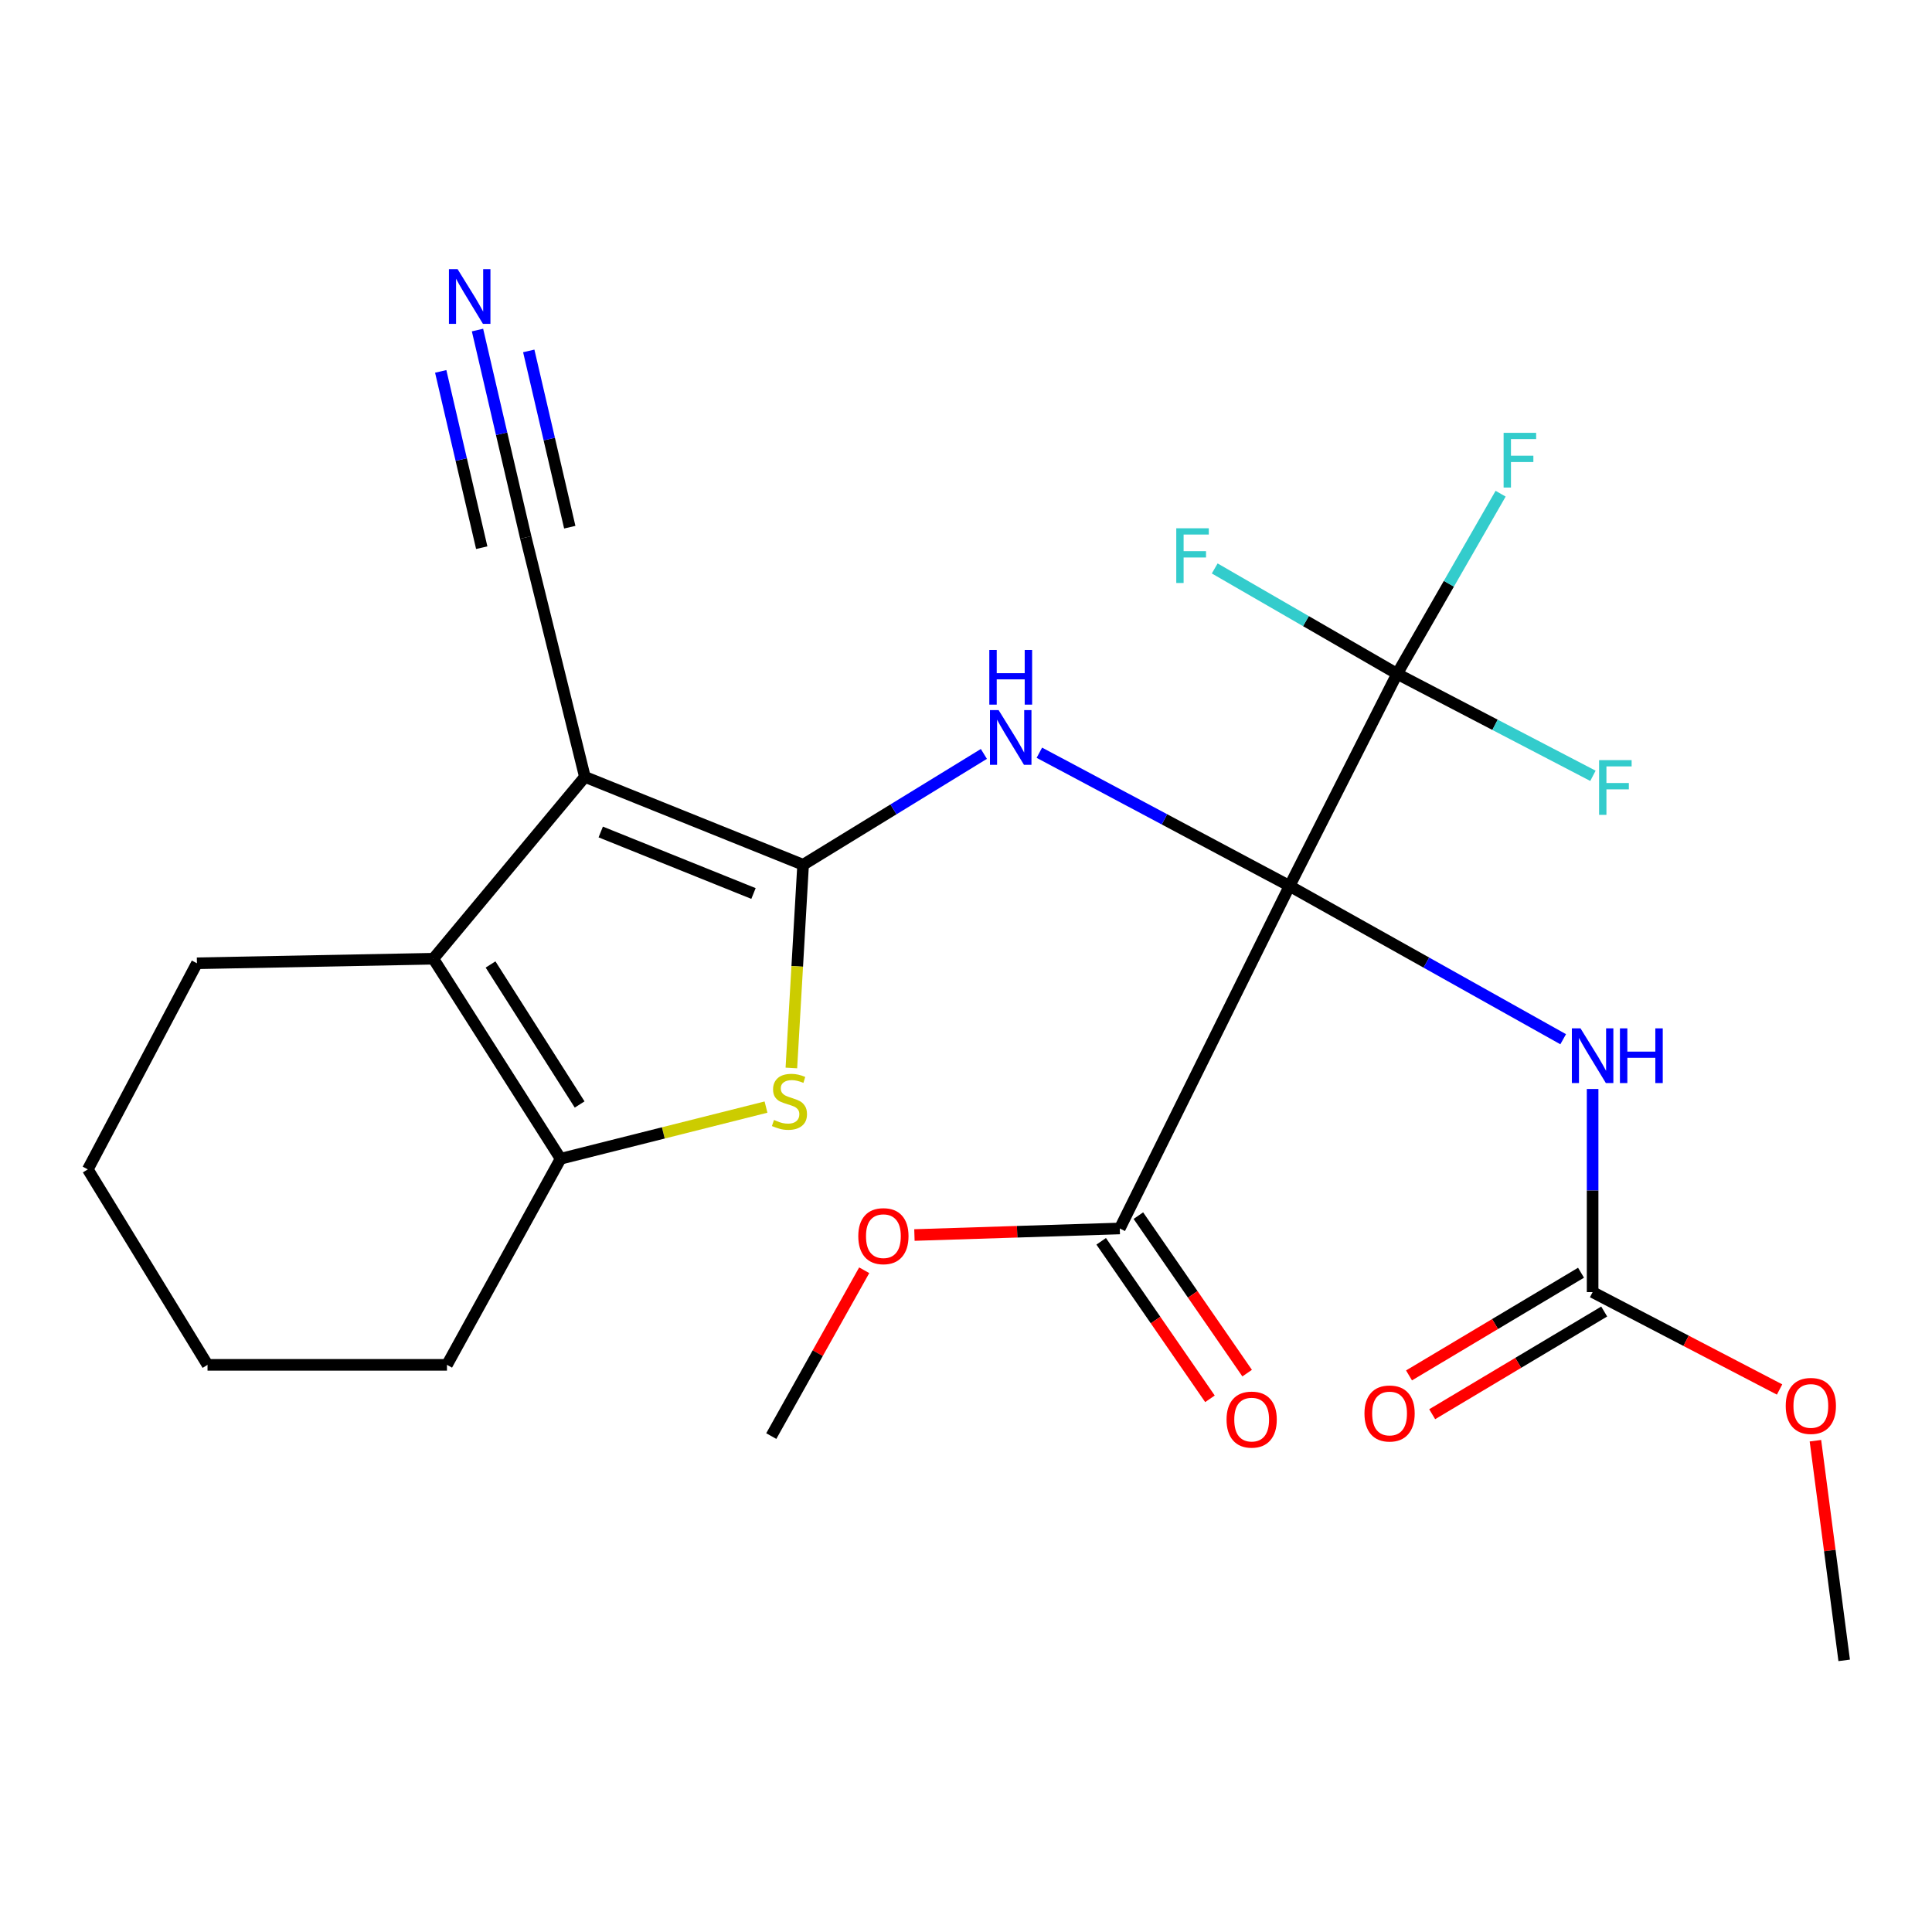 <?xml version='1.0' encoding='iso-8859-1'?>
<svg version='1.1' baseProfile='full'
              xmlns='http://www.w3.org/2000/svg'
                      xmlns:rdkit='http://www.rdkit.org/xml'
                      xmlns:xlink='http://www.w3.org/1999/xlink'
                  xml:space='preserve'
width='1000px' height='1000px' viewBox='0 0 1000 1000'>
<!-- END OF HEADER -->
<rect style='opacity:1.0;fill:#FFFFFF;stroke:none' width='1000' height='1000' x='0' y='0'> </rect>
<path class='bond-2' d='M 667.469,458.575 L 602.721,424.091' style='fill:none;fill-rule:evenodd;stroke:#000000;stroke-width:6px;stroke-linecap:butt;stroke-linejoin:miter;stroke-opacity:1' />
<path class='bond-2' d='M 602.721,424.091 L 537.972,389.606' style='fill:none;fill-rule:evenodd;stroke:#0000FF;stroke-width:6px;stroke-linecap:butt;stroke-linejoin:miter;stroke-opacity:1' />
<path class='bond-4' d='M 667.469,458.575 L 738.284,498.239' style='fill:none;fill-rule:evenodd;stroke:#000000;stroke-width:6px;stroke-linecap:butt;stroke-linejoin:miter;stroke-opacity:1' />
<path class='bond-4' d='M 738.284,498.239 L 809.099,537.902' style='fill:none;fill-rule:evenodd;stroke:#0000FF;stroke-width:6px;stroke-linecap:butt;stroke-linejoin:miter;stroke-opacity:1' />
<path class='bond-6' d='M 667.469,458.575 L 723.153,348.766' style='fill:none;fill-rule:evenodd;stroke:#000000;stroke-width:6px;stroke-linecap:butt;stroke-linejoin:miter;stroke-opacity:1' />
<path class='bond-8' d='M 667.469,458.575 L 579.595,635.855' style='fill:none;fill-rule:evenodd;stroke:#000000;stroke-width:6px;stroke-linecap:butt;stroke-linejoin:miter;stroke-opacity:1' />
<path class='bond-0' d='M 415.687,447.607 L 462.47,418.917' style='fill:none;fill-rule:evenodd;stroke:#000000;stroke-width:6px;stroke-linecap:butt;stroke-linejoin:miter;stroke-opacity:1' />
<path class='bond-0' d='M 462.47,418.917 L 509.253,390.228' style='fill:none;fill-rule:evenodd;stroke:#0000FF;stroke-width:6px;stroke-linecap:butt;stroke-linejoin:miter;stroke-opacity:1' />
<path class='bond-1' d='M 415.687,447.607 L 302.733,402.111' style='fill:none;fill-rule:evenodd;stroke:#000000;stroke-width:6px;stroke-linecap:butt;stroke-linejoin:miter;stroke-opacity:1' />
<path class='bond-1' d='M 390.005,462.48 L 310.937,430.633' style='fill:none;fill-rule:evenodd;stroke:#000000;stroke-width:6px;stroke-linecap:butt;stroke-linejoin:miter;stroke-opacity:1' />
<path class='bond-3' d='M 415.687,447.607 L 412.649,500.196' style='fill:none;fill-rule:evenodd;stroke:#000000;stroke-width:6px;stroke-linecap:butt;stroke-linejoin:miter;stroke-opacity:1' />
<path class='bond-3' d='M 412.649,500.196 L 409.611,552.786' style='fill:none;fill-rule:evenodd;stroke:#CCCC00;stroke-width:6px;stroke-linecap:butt;stroke-linejoin:miter;stroke-opacity:1' />
<path class='bond-5' d='M 302.733,402.111 L 224.294,496.235' style='fill:none;fill-rule:evenodd;stroke:#000000;stroke-width:6px;stroke-linecap:butt;stroke-linejoin:miter;stroke-opacity:1' />
<path class='bond-10' d='M 302.733,402.111 L 272.129,278.176' style='fill:none;fill-rule:evenodd;stroke:#000000;stroke-width:6px;stroke-linecap:butt;stroke-linejoin:miter;stroke-opacity:1' />
<path class='bond-7' d='M 396.484,573.022 L 343.326,586.395' style='fill:none;fill-rule:evenodd;stroke:#CCCC00;stroke-width:6px;stroke-linecap:butt;stroke-linejoin:miter;stroke-opacity:1' />
<path class='bond-7' d='M 343.326,586.395 L 290.167,599.768' style='fill:none;fill-rule:evenodd;stroke:#000000;stroke-width:6px;stroke-linecap:butt;stroke-linejoin:miter;stroke-opacity:1' />
<path class='bond-9' d='M 824.334,563.655 L 824.334,616.226' style='fill:none;fill-rule:evenodd;stroke:#0000FF;stroke-width:6px;stroke-linecap:butt;stroke-linejoin:miter;stroke-opacity:1' />
<path class='bond-9' d='M 824.334,616.226 L 824.334,668.798' style='fill:none;fill-rule:evenodd;stroke:#000000;stroke-width:6px;stroke-linecap:butt;stroke-linejoin:miter;stroke-opacity:1' />
<path class='bond-19' d='M 224.294,496.235 L 101.932,498.587' style='fill:none;fill-rule:evenodd;stroke:#000000;stroke-width:6px;stroke-linecap:butt;stroke-linejoin:miter;stroke-opacity:1' />
<path class='bond-25' d='M 224.294,496.235 L 290.167,599.768' style='fill:none;fill-rule:evenodd;stroke:#000000;stroke-width:6px;stroke-linecap:butt;stroke-linejoin:miter;stroke-opacity:1' />
<path class='bond-25' d='M 253.91,499.208 L 300.021,571.681' style='fill:none;fill-rule:evenodd;stroke:#000000;stroke-width:6px;stroke-linecap:butt;stroke-linejoin:miter;stroke-opacity:1' />
<path class='bond-14' d='M 723.153,348.766 L 749.936,302.152' style='fill:none;fill-rule:evenodd;stroke:#000000;stroke-width:6px;stroke-linecap:butt;stroke-linejoin:miter;stroke-opacity:1' />
<path class='bond-14' d='M 749.936,302.152 L 776.719,255.538' style='fill:none;fill-rule:evenodd;stroke:#33CCCC;stroke-width:6px;stroke-linecap:butt;stroke-linejoin:miter;stroke-opacity:1' />
<path class='bond-15' d='M 723.153,348.766 L 675.943,321.496' style='fill:none;fill-rule:evenodd;stroke:#000000;stroke-width:6px;stroke-linecap:butt;stroke-linejoin:miter;stroke-opacity:1' />
<path class='bond-15' d='M 675.943,321.496 L 628.733,294.227' style='fill:none;fill-rule:evenodd;stroke:#33CCCC;stroke-width:6px;stroke-linecap:butt;stroke-linejoin:miter;stroke-opacity:1' />
<path class='bond-16' d='M 723.153,348.766 L 773.828,375.164' style='fill:none;fill-rule:evenodd;stroke:#000000;stroke-width:6px;stroke-linecap:butt;stroke-linejoin:miter;stroke-opacity:1' />
<path class='bond-16' d='M 773.828,375.164 L 824.503,401.563' style='fill:none;fill-rule:evenodd;stroke:#33CCCC;stroke-width:6px;stroke-linecap:butt;stroke-linejoin:miter;stroke-opacity:1' />
<path class='bond-20' d='M 290.167,599.768 L 231.351,706.445' style='fill:none;fill-rule:evenodd;stroke:#000000;stroke-width:6px;stroke-linecap:butt;stroke-linejoin:miter;stroke-opacity:1' />
<path class='bond-13' d='M 569.972,642.502 L 598.122,683.261' style='fill:none;fill-rule:evenodd;stroke:#000000;stroke-width:6px;stroke-linecap:butt;stroke-linejoin:miter;stroke-opacity:1' />
<path class='bond-13' d='M 598.122,683.261 L 626.272,724.02' style='fill:none;fill-rule:evenodd;stroke:#FF0000;stroke-width:6px;stroke-linecap:butt;stroke-linejoin:miter;stroke-opacity:1' />
<path class='bond-13' d='M 589.219,629.209 L 617.369,669.968' style='fill:none;fill-rule:evenodd;stroke:#000000;stroke-width:6px;stroke-linecap:butt;stroke-linejoin:miter;stroke-opacity:1' />
<path class='bond-13' d='M 617.369,669.968 L 645.519,710.727' style='fill:none;fill-rule:evenodd;stroke:#FF0000;stroke-width:6px;stroke-linecap:butt;stroke-linejoin:miter;stroke-opacity:1' />
<path class='bond-18' d='M 579.595,635.855 L 526.451,637.549' style='fill:none;fill-rule:evenodd;stroke:#000000;stroke-width:6px;stroke-linecap:butt;stroke-linejoin:miter;stroke-opacity:1' />
<path class='bond-18' d='M 526.451,637.549 L 473.306,639.242' style='fill:none;fill-rule:evenodd;stroke:#FF0000;stroke-width:6px;stroke-linecap:butt;stroke-linejoin:miter;stroke-opacity:1' />
<path class='bond-12' d='M 818.338,658.756 L 773.822,685.332' style='fill:none;fill-rule:evenodd;stroke:#000000;stroke-width:6px;stroke-linecap:butt;stroke-linejoin:miter;stroke-opacity:1' />
<path class='bond-12' d='M 773.822,685.332 L 729.306,711.909' style='fill:none;fill-rule:evenodd;stroke:#FF0000;stroke-width:6px;stroke-linecap:butt;stroke-linejoin:miter;stroke-opacity:1' />
<path class='bond-12' d='M 830.329,678.84 L 785.813,705.417' style='fill:none;fill-rule:evenodd;stroke:#000000;stroke-width:6px;stroke-linecap:butt;stroke-linejoin:miter;stroke-opacity:1' />
<path class='bond-12' d='M 785.813,705.417 L 741.297,731.993' style='fill:none;fill-rule:evenodd;stroke:#FF0000;stroke-width:6px;stroke-linecap:butt;stroke-linejoin:miter;stroke-opacity:1' />
<path class='bond-17' d='M 824.334,668.798 L 872.719,693.998' style='fill:none;fill-rule:evenodd;stroke:#000000;stroke-width:6px;stroke-linecap:butt;stroke-linejoin:miter;stroke-opacity:1' />
<path class='bond-17' d='M 872.719,693.998 L 921.104,719.198' style='fill:none;fill-rule:evenodd;stroke:#FF0000;stroke-width:6px;stroke-linecap:butt;stroke-linejoin:miter;stroke-opacity:1' />
<path class='bond-11' d='M 272.129,278.176 L 259.64,224.506' style='fill:none;fill-rule:evenodd;stroke:#000000;stroke-width:6px;stroke-linecap:butt;stroke-linejoin:miter;stroke-opacity:1' />
<path class='bond-11' d='M 259.64,224.506 L 247.151,170.835' style='fill:none;fill-rule:evenodd;stroke:#0000FF;stroke-width:6px;stroke-linecap:butt;stroke-linejoin:miter;stroke-opacity:1' />
<path class='bond-11' d='M 294.912,272.874 L 284.296,227.255' style='fill:none;fill-rule:evenodd;stroke:#000000;stroke-width:6px;stroke-linecap:butt;stroke-linejoin:miter;stroke-opacity:1' />
<path class='bond-11' d='M 284.296,227.255 L 273.681,181.635' style='fill:none;fill-rule:evenodd;stroke:#0000FF;stroke-width:6px;stroke-linecap:butt;stroke-linejoin:miter;stroke-opacity:1' />
<path class='bond-11' d='M 249.347,283.478 L 238.731,237.858' style='fill:none;fill-rule:evenodd;stroke:#000000;stroke-width:6px;stroke-linecap:butt;stroke-linejoin:miter;stroke-opacity:1' />
<path class='bond-11' d='M 238.731,237.858 L 228.115,192.238' style='fill:none;fill-rule:evenodd;stroke:#0000FF;stroke-width:6px;stroke-linecap:butt;stroke-linejoin:miter;stroke-opacity:1' />
<path class='bond-21' d='M 939.656,745.71 L 947.101,802.554' style='fill:none;fill-rule:evenodd;stroke:#FF0000;stroke-width:6px;stroke-linecap:butt;stroke-linejoin:miter;stroke-opacity:1' />
<path class='bond-21' d='M 947.101,802.554 L 954.545,859.398' style='fill:none;fill-rule:evenodd;stroke:#000000;stroke-width:6px;stroke-linecap:butt;stroke-linejoin:miter;stroke-opacity:1' />
<path class='bond-22' d='M 447.311,657.482 L 423.26,700.397' style='fill:none;fill-rule:evenodd;stroke:#FF0000;stroke-width:6px;stroke-linecap:butt;stroke-linejoin:miter;stroke-opacity:1' />
<path class='bond-22' d='M 423.26,700.397 L 399.209,743.313' style='fill:none;fill-rule:evenodd;stroke:#000000;stroke-width:6px;stroke-linecap:butt;stroke-linejoin:miter;stroke-opacity:1' />
<path class='bond-23' d='M 101.932,498.587 L 45.455,605.265' style='fill:none;fill-rule:evenodd;stroke:#000000;stroke-width:6px;stroke-linecap:butt;stroke-linejoin:miter;stroke-opacity:1' />
<path class='bond-24' d='M 231.351,706.445 L 107.416,706.445' style='fill:none;fill-rule:evenodd;stroke:#000000;stroke-width:6px;stroke-linecap:butt;stroke-linejoin:miter;stroke-opacity:1' />
<path class='bond-26' d='M 45.455,605.265 L 107.416,706.445' style='fill:none;fill-rule:evenodd;stroke:#000000;stroke-width:6px;stroke-linecap:butt;stroke-linejoin:miter;stroke-opacity:1' />
<path  class='atom-3' d='M 516.884 367.549
L 526.164 382.549
Q 527.084 384.029, 528.564 386.709
Q 530.044 389.389, 530.124 389.549
L 530.124 367.549
L 533.884 367.549
L 533.884 395.869
L 530.004 395.869
L 520.044 379.469
Q 518.884 377.549, 517.644 375.349
Q 516.444 373.149, 516.084 372.469
L 516.084 395.869
L 512.404 395.869
L 512.404 367.549
L 516.884 367.549
' fill='#0000FF'/>
<path  class='atom-3' d='M 512.064 336.397
L 515.904 336.397
L 515.904 348.437
L 530.384 348.437
L 530.384 336.397
L 534.224 336.397
L 534.224 364.717
L 530.384 364.717
L 530.384 351.637
L 515.904 351.637
L 515.904 364.717
L 512.064 364.717
L 512.064 336.397
' fill='#0000FF'/>
<path  class='atom-4' d='M 400.618 579.69
Q 400.938 579.81, 402.258 580.37
Q 403.578 580.93, 405.018 581.29
Q 406.498 581.61, 407.938 581.61
Q 410.618 581.61, 412.178 580.33
Q 413.738 579.01, 413.738 576.73
Q 413.738 575.17, 412.938 574.21
Q 412.178 573.25, 410.978 572.73
Q 409.778 572.21, 407.778 571.61
Q 405.258 570.85, 403.738 570.13
Q 402.258 569.41, 401.178 567.89
Q 400.138 566.37, 400.138 563.81
Q 400.138 560.25, 402.538 558.05
Q 404.978 555.85, 409.778 555.85
Q 413.058 555.85, 416.778 557.41
L 415.858 560.49
Q 412.458 559.09, 409.898 559.09
Q 407.138 559.09, 405.618 560.25
Q 404.098 561.37, 404.138 563.33
Q 404.138 564.85, 404.898 565.77
Q 405.698 566.69, 406.818 567.21
Q 407.978 567.73, 409.898 568.33
Q 412.458 569.13, 413.978 569.93
Q 415.498 570.73, 416.578 572.37
Q 417.698 573.97, 417.698 576.73
Q 417.698 580.65, 415.058 582.77
Q 412.458 584.85, 408.098 584.85
Q 405.578 584.85, 403.658 584.29
Q 401.778 583.77, 399.538 582.85
L 400.618 579.69
' fill='#CCCC00'/>
<path  class='atom-5' d='M 818.074 532.276
L 827.354 547.276
Q 828.274 548.756, 829.754 551.436
Q 831.234 554.116, 831.314 554.276
L 831.314 532.276
L 835.074 532.276
L 835.074 560.596
L 831.194 560.596
L 821.234 544.196
Q 820.074 542.276, 818.834 540.076
Q 817.634 537.876, 817.274 537.196
L 817.274 560.596
L 813.594 560.596
L 813.594 532.276
L 818.074 532.276
' fill='#0000FF'/>
<path  class='atom-5' d='M 838.474 532.276
L 842.314 532.276
L 842.314 544.316
L 856.794 544.316
L 856.794 532.276
L 860.634 532.276
L 860.634 560.596
L 856.794 560.596
L 856.794 547.516
L 842.314 547.516
L 842.314 560.596
L 838.474 560.596
L 838.474 532.276
' fill='#0000FF'/>
<path  class='atom-12' d='M 236.851 139.314
L 246.131 154.314
Q 247.051 155.794, 248.531 158.474
Q 250.011 161.154, 250.091 161.314
L 250.091 139.314
L 253.851 139.314
L 253.851 167.634
L 249.971 167.634
L 240.011 151.234
Q 238.851 149.314, 237.611 147.114
Q 236.411 144.914, 236.051 144.234
L 236.051 167.634
L 232.371 167.634
L 232.371 139.314
L 236.851 139.314
' fill='#0000FF'/>
<path  class='atom-13' d='M 706.242 731.619
Q 706.242 724.819, 709.602 721.019
Q 712.962 717.219, 719.242 717.219
Q 725.522 717.219, 728.882 721.019
Q 732.242 724.819, 732.242 731.619
Q 732.242 738.499, 728.842 742.419
Q 725.442 746.299, 719.242 746.299
Q 713.002 746.299, 709.602 742.419
Q 706.242 738.539, 706.242 731.619
M 719.242 743.099
Q 723.562 743.099, 725.882 740.219
Q 728.242 737.299, 728.242 731.619
Q 728.242 726.059, 725.882 723.259
Q 723.562 720.419, 719.242 720.419
Q 714.922 720.419, 712.562 723.219
Q 710.242 726.019, 710.242 731.619
Q 710.242 737.339, 712.562 740.219
Q 714.922 743.099, 719.242 743.099
' fill='#FF0000'/>
<path  class='atom-14' d='M 634.859 734.777
Q 634.859 727.977, 638.219 724.177
Q 641.579 720.377, 647.859 720.377
Q 654.139 720.377, 657.499 724.177
Q 660.859 727.977, 660.859 734.777
Q 660.859 741.657, 657.459 745.577
Q 654.059 749.457, 647.859 749.457
Q 641.619 749.457, 638.219 745.577
Q 634.859 741.697, 634.859 734.777
M 647.859 746.257
Q 652.179 746.257, 654.499 743.377
Q 656.859 740.457, 656.859 734.777
Q 656.859 729.217, 654.499 726.417
Q 652.179 723.577, 647.859 723.577
Q 643.539 723.577, 641.179 726.377
Q 638.859 729.177, 638.859 734.777
Q 638.859 740.497, 641.179 743.377
Q 643.539 746.257, 647.859 746.257
' fill='#FF0000'/>
<path  class='atom-15' d='M 778.267 224.03
L 795.107 224.03
L 795.107 227.27
L 782.067 227.27
L 782.067 235.87
L 793.667 235.87
L 793.667 239.15
L 782.067 239.15
L 782.067 252.35
L 778.267 252.35
L 778.267 224.03
' fill='#33CCCC'/>
<path  class='atom-16' d='M 608.836 273.438
L 625.676 273.438
L 625.676 276.678
L 612.636 276.678
L 612.636 285.278
L 624.236 285.278
L 624.236 288.558
L 612.636 288.558
L 612.636 301.758
L 608.836 301.758
L 608.836 273.438
' fill='#33CCCC'/>
<path  class='atom-17' d='M 827.687 393.448
L 844.527 393.448
L 844.527 396.688
L 831.487 396.688
L 831.487 405.288
L 843.087 405.288
L 843.087 408.568
L 831.487 408.568
L 831.487 421.768
L 827.687 421.768
L 827.687 393.448
' fill='#33CCCC'/>
<path  class='atom-18' d='M 924.288 727.707
Q 924.288 720.907, 927.648 717.107
Q 931.008 713.307, 937.288 713.307
Q 943.568 713.307, 946.928 717.107
Q 950.288 720.907, 950.288 727.707
Q 950.288 734.587, 946.888 738.507
Q 943.488 742.387, 937.288 742.387
Q 931.048 742.387, 927.648 738.507
Q 924.288 734.627, 924.288 727.707
M 937.288 739.187
Q 941.608 739.187, 943.928 736.307
Q 946.288 733.387, 946.288 727.707
Q 946.288 722.147, 943.928 719.347
Q 941.608 716.507, 937.288 716.507
Q 932.968 716.507, 930.608 719.307
Q 928.288 722.107, 928.288 727.707
Q 928.288 733.427, 930.608 736.307
Q 932.968 739.187, 937.288 739.187
' fill='#FF0000'/>
<path  class='atom-19' d='M 444.246 639.834
Q 444.246 633.034, 447.606 629.234
Q 450.966 625.434, 457.246 625.434
Q 463.526 625.434, 466.886 629.234
Q 470.246 633.034, 470.246 639.834
Q 470.246 646.714, 466.846 650.634
Q 463.446 654.514, 457.246 654.514
Q 451.006 654.514, 447.606 650.634
Q 444.246 646.754, 444.246 639.834
M 457.246 651.314
Q 461.566 651.314, 463.886 648.434
Q 466.246 645.514, 466.246 639.834
Q 466.246 634.274, 463.886 631.474
Q 461.566 628.634, 457.246 628.634
Q 452.926 628.634, 450.566 631.434
Q 448.246 634.234, 448.246 639.834
Q 448.246 645.554, 450.566 648.434
Q 452.926 651.314, 457.246 651.314
' fill='#FF0000'/>
</svg>
